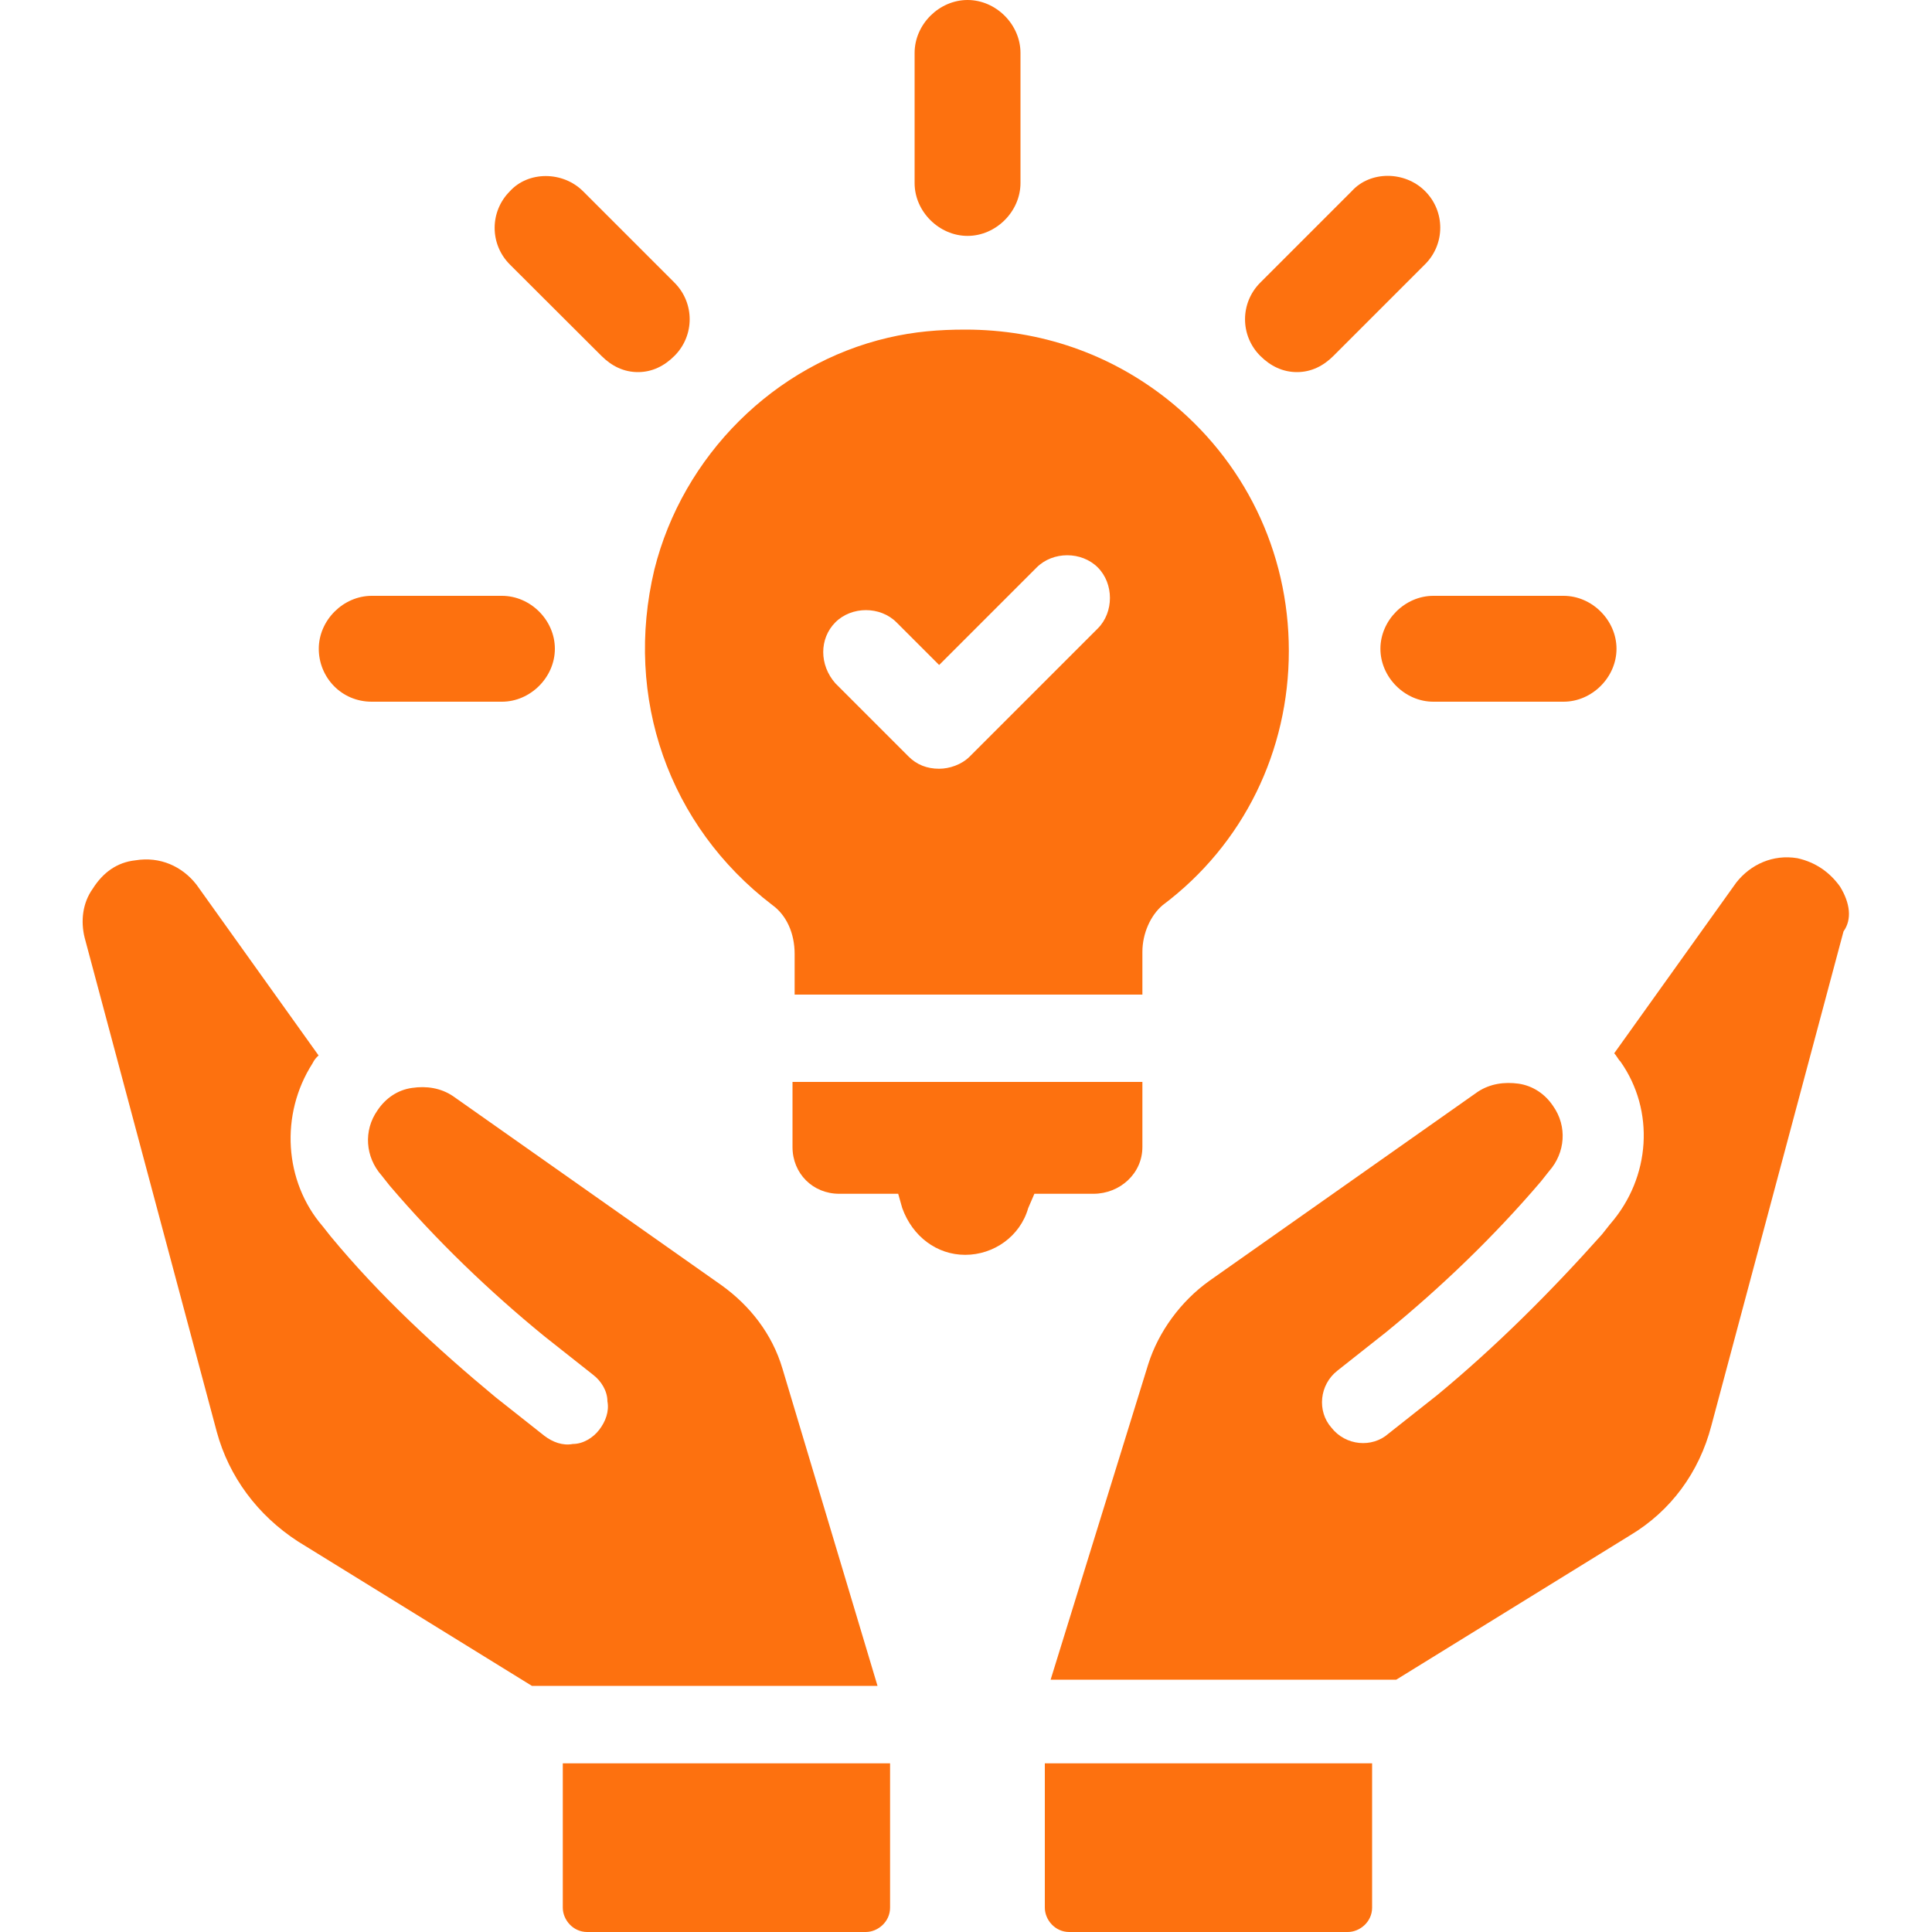 <?xml version="1.0" encoding="utf-8"?>
<!-- Generator: Adobe Illustrator 25.0.0, SVG Export Plug-In . SVG Version: 6.00 Build 0)  -->
<svg version="1.1" id="Layer_1" xmlns="http://www.w3.org/2000/svg" xmlns:xlink="http://www.w3.org/1999/xlink" x="0px" y="0px"
	 viewBox="0 0 100 100" style="enable-background:new 0 0 100 100;" xml:space="preserve">
<style type="text/css">
	.st0{fill:#4DD1BC;}
	.st1{fill:#FD710F;}
	.st2{fill:#795AF5;}
	.st3{fill-rule:evenodd;clip-rule:evenodd;fill:#4DD1BC;}
</style>
<g>
	<path class="st1" d="M54.08,98.74c0,0.63,0.53,1.26,1.26,1.26h14.42c0.63,0,1.26-0.53,1.26-1.26v-7.47H54.08L54.08,98.74z"/>
	<path class="st1" d="M95.24,45.89c-0.53-0.74-1.26-1.26-2.21-1.47c-1.26-0.21-2.42,0.32-3.16,1.26l-6.32,8.84
		c0.11,0.1,0.21,0.32,0.32,0.42c1.79,2.53,1.58,6-0.53,8.42l-0.42,0.53c-2.63,2.95-5.47,5.79-8.53,8.32l-2.53,2
		c-0.84,0.74-2.21,0.63-2.95-0.32c-0.74-0.84-0.63-2.21,0.32-2.95l2.53-2c2.84-2.32,5.58-4.95,8-7.79l0.42-0.53
		c0.84-0.95,0.95-2.32,0.21-3.37c-0.42-0.63-1.05-1.05-1.79-1.16c-0.74-0.1-1.47,0-2.11,0.42l-13.9,9.79
		c-1.47,1.05-2.63,2.63-3.16,4.32l-5.05,16.32h17.89l12.1-7.47c2.11-1.26,3.58-3.26,4.21-5.68l6.84-25.58
		C95.87,47.58,95.76,46.74,95.24,45.89L95.24,45.89z"/>
	<path class="st1" d="M40.5,70.84c-0.53-1.79-1.68-3.26-3.16-4.32l-13.9-9.79c-0.63-0.42-1.37-0.53-2.11-0.42
		c-0.74,0.1-1.37,0.53-1.79,1.16c-0.74,1.05-0.63,2.42,0.21,3.37l0.42,0.53c2.42,2.84,5.16,5.47,8,7.79l2.53,2
		c0.42,0.32,0.74,0.84,0.74,1.37c0.1,0.53-0.1,1.05-0.42,1.47c-0.32,0.42-0.84,0.74-1.37,0.74c-0.53,0.1-1.05-0.1-1.47-0.42l-2.53-2
		c-3.05-2.53-6-5.26-8.53-8.32l-0.42-0.53c-2-2.32-2.21-5.79-0.53-8.42c0.1-0.21,0.21-0.32,0.32-0.42l-6.32-8.84
		c-0.74-0.95-1.89-1.47-3.16-1.26c-0.95,0.1-1.68,0.63-2.21,1.47c-0.53,0.74-0.63,1.68-0.42,2.53l6.84,25.58
		c0.63,2.32,2.11,4.32,4.21,5.68l12.1,7.47h17.89L40.5,70.84z"/>
	<path class="st1" d="M29.13,98.74c0,0.63,0.53,1.26,1.26,1.26h14.42c0.63,0,1.26-0.53,1.26-1.26v-7.47H29.13L29.13,98.74z"/>
	<path class="st1" d="M59.13,59.37V56l-18.11,0v3.37c0,1.37,1.05,2.42,2.42,2.42h3.05l0.21,0.74c0.53,1.47,1.79,2.42,3.26,2.42
		c1.47,0,2.84-0.95,3.26-2.42l0.32-0.74h3.05C57.97,61.79,59.13,60.74,59.13,59.37L59.13,59.37z"/>
	<path class="st1" d="M39.97,46.84c0.74,0.53,1.16,1.47,1.16,2.53v2.11h18v-2.21c0-0.95,0.42-1.89,1.05-2.42
		c4.21-3.16,6.53-8,6.53-13.16s-2.32-9.89-6.32-13.05c-2.95-2.32-6.53-3.58-10.42-3.58c-1.37,0-2.63,0.1-4,0.42
		c-5.89,1.37-10.63,6.11-12.1,12C32.29,36.11,34.61,42.74,39.97,46.84L39.97,46.84z M43.24,32.21c0.84-0.84,2.32-0.84,3.16,0
		l2.21,2.21l5.05-5.05c0.84-0.84,2.32-0.84,3.16,0c0.84,0.84,0.84,2.32,0,3.16l-6.63,6.63c-0.42,0.42-1.05,0.63-1.58,0.63
		c-0.63,0-1.16-0.21-1.58-0.63l-3.79-3.79C42.4,34.42,42.4,33.05,43.24,32.21L43.24,32.21z"/>
	<path class="st1" d="M50.08,12.21c1.47,0,2.74-1.26,2.74-2.74V2.74c0-1.47-1.26-2.74-2.74-2.74c-1.47,0-2.74,1.26-2.74,2.74v6.74
		C47.34,10.95,48.61,12.21,50.08,12.21L50.08,12.21z"/>
	<path class="st1" d="M31.13,18.42c0.53,0.53,1.16,0.84,1.89,0.84c0.74,0,1.37-0.32,1.89-0.84c1.05-1.05,1.05-2.74,0-3.79L30.18,9.9
		c-1.05-1.05-2.84-1.05-3.79,0c-1.05,1.05-1.05,2.74,0,3.79L31.13,18.42z"/>
	<path class="st1" d="M19.24,36.32h6.74c1.47,0,2.74-1.26,2.74-2.74s-1.26-2.74-2.74-2.74h-6.74c-1.47,0-2.74,1.26-2.74,2.74
		C16.5,35.05,17.66,36.32,19.24,36.32z"/>
	<path class="st1" d="M71.45,33.58c0,1.47,1.26,2.74,2.74,2.74h6.74c1.47,0,2.74-1.26,2.74-2.74c0-1.47-1.26-2.74-2.74-2.74h-6.74
		C72.71,30.84,71.45,32.11,71.45,33.58z"/>
	<path class="st1" d="M67.13,19.26c0.74,0,1.37-0.32,1.89-0.84l4.74-4.74c1.05-1.05,1.05-2.74,0-3.79c-1.05-1.05-2.84-1.05-3.79,0
		l-4.74,4.74c-1.05,1.05-1.05,2.74,0,3.79C65.76,18.95,66.4,19.26,67.13,19.26z"/>
</g>
</svg>

